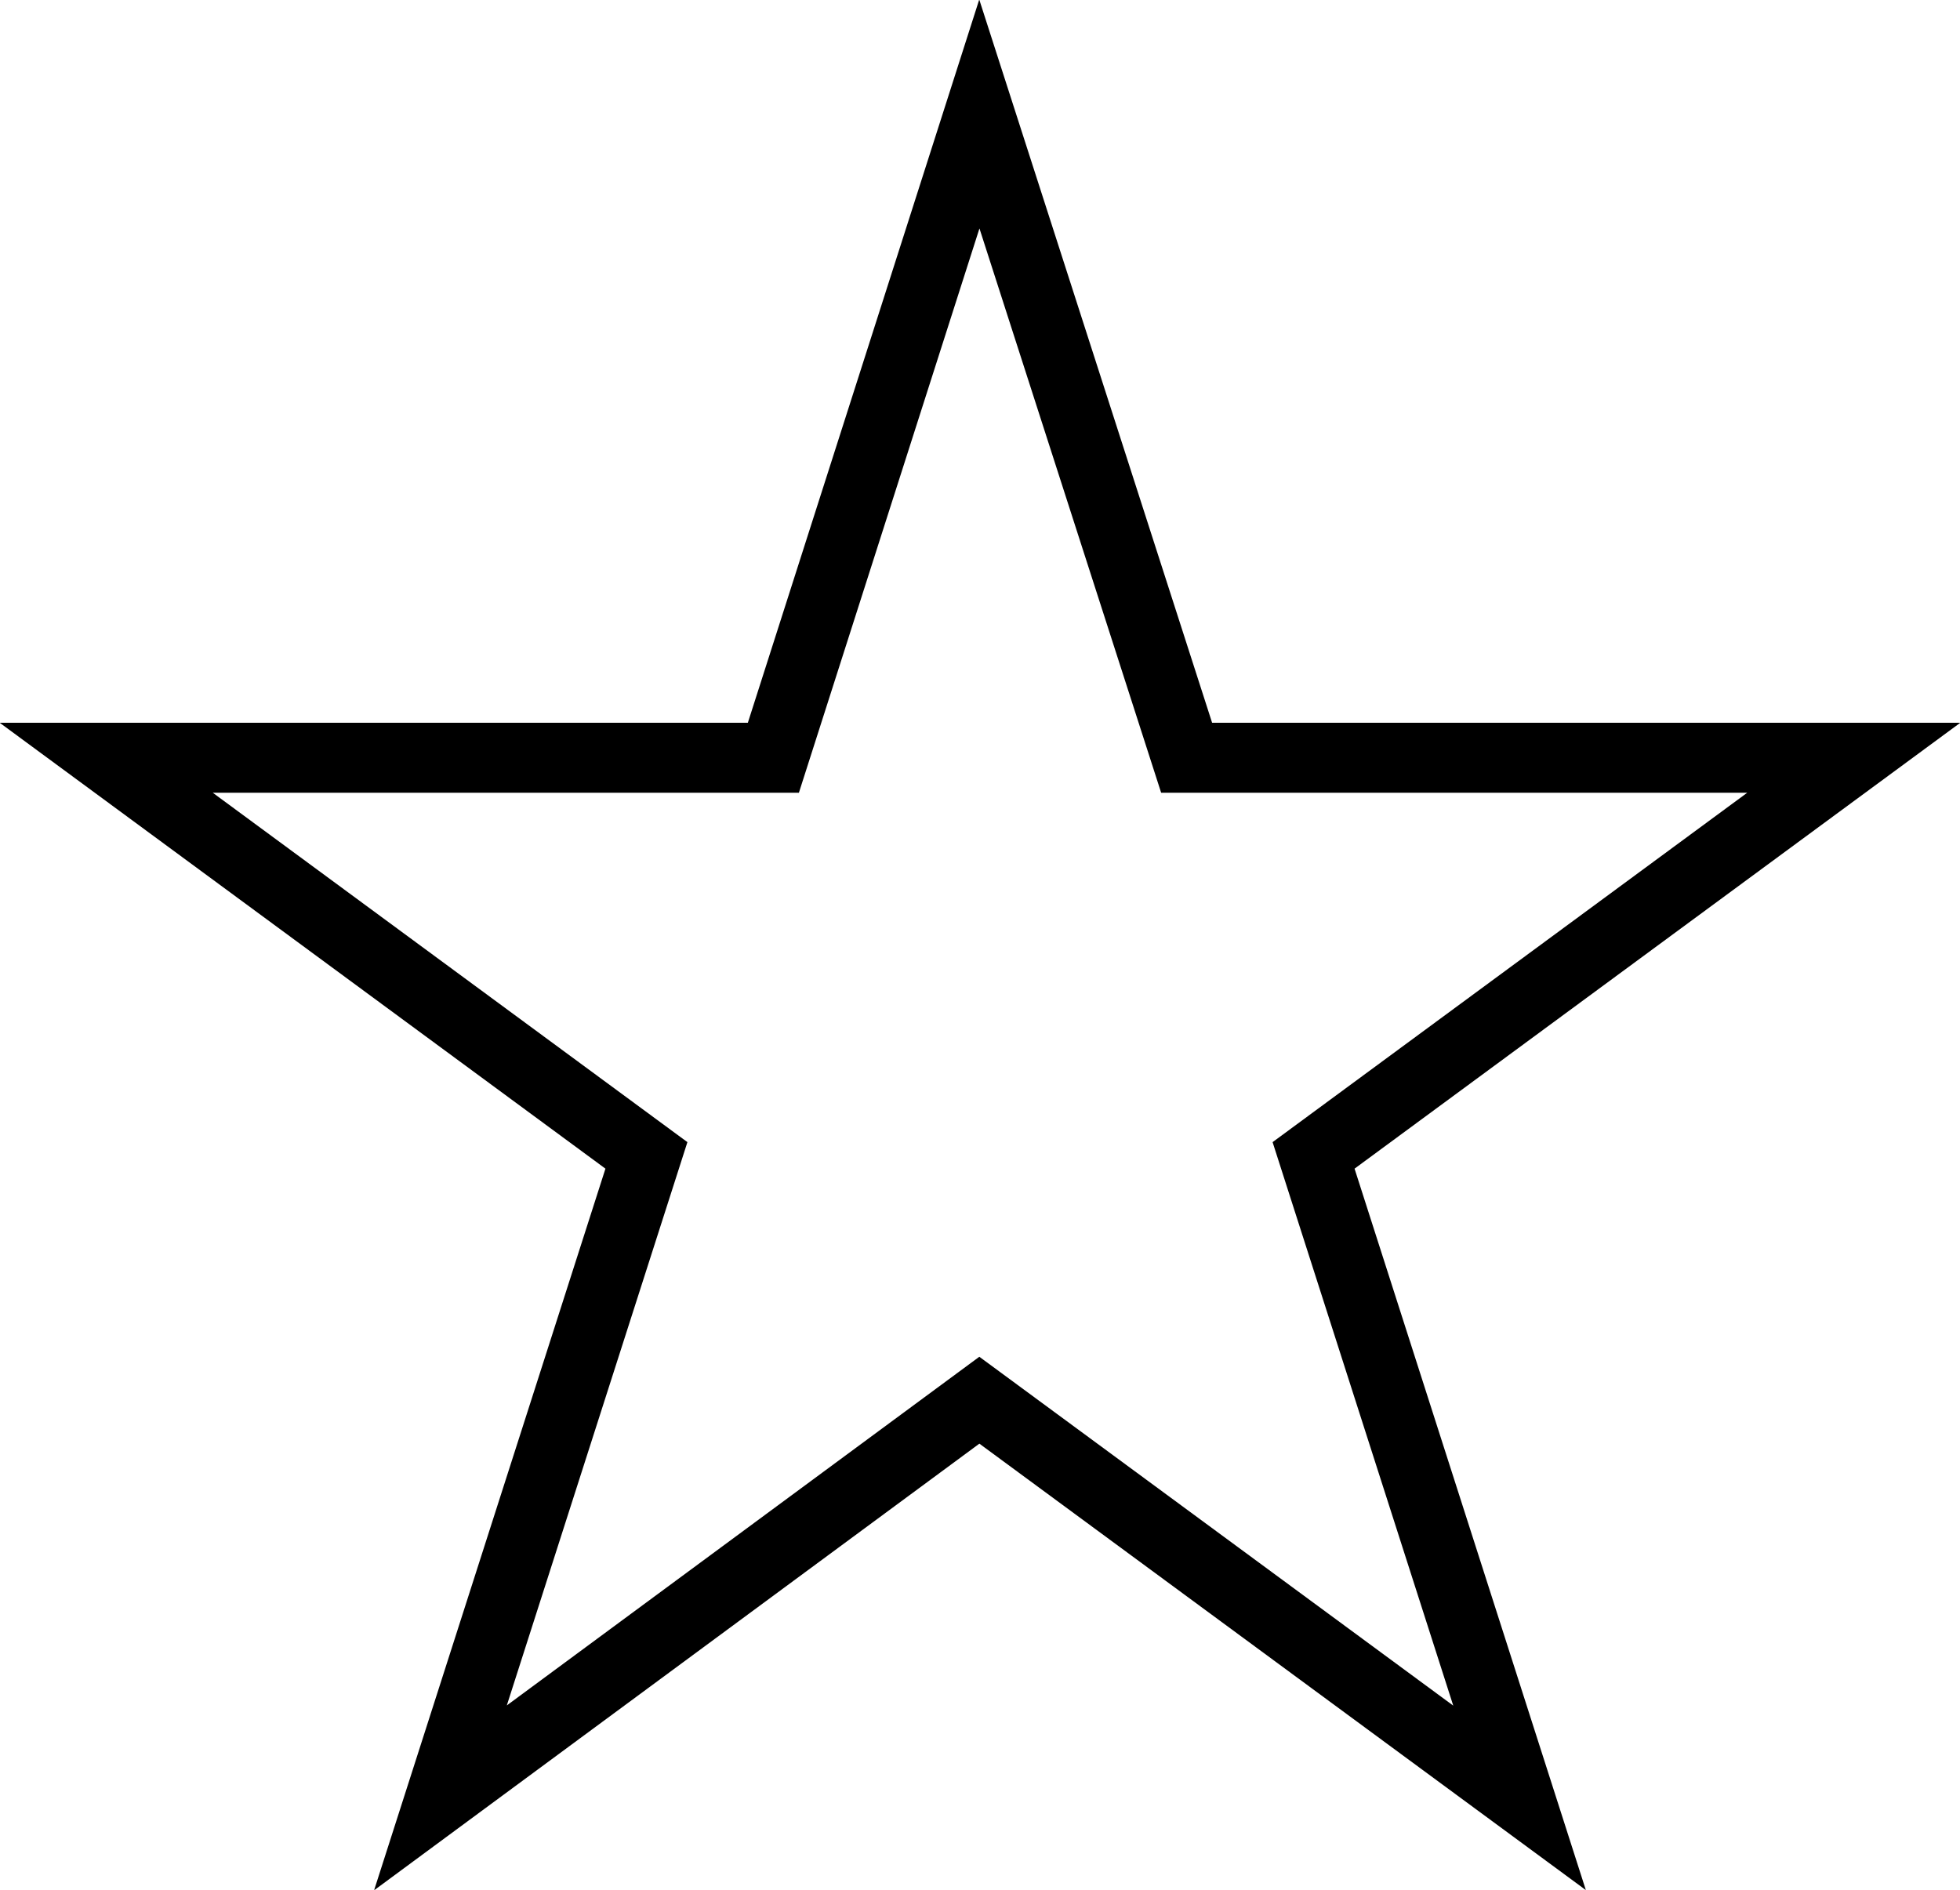 <?xml version="1.0" encoding="UTF-8"?><svg id="_レイヤー_2" xmlns="http://www.w3.org/2000/svg" viewBox="0 0 15.13 14.59"><defs><style>.cls-1{fill:none;stroke:#000;stroke-miterlimit:10;stroke-width:.54px;}</style></defs><g id="Text"><polygon class="cls-1" points="7.56 .88 9.16 5.85 14.31 5.85 10.14 8.92 11.73 13.88 7.56 10.81 3.4 13.88 4.99 8.92 .82 5.85 5.97 5.85 7.56 .88"/></g></svg>